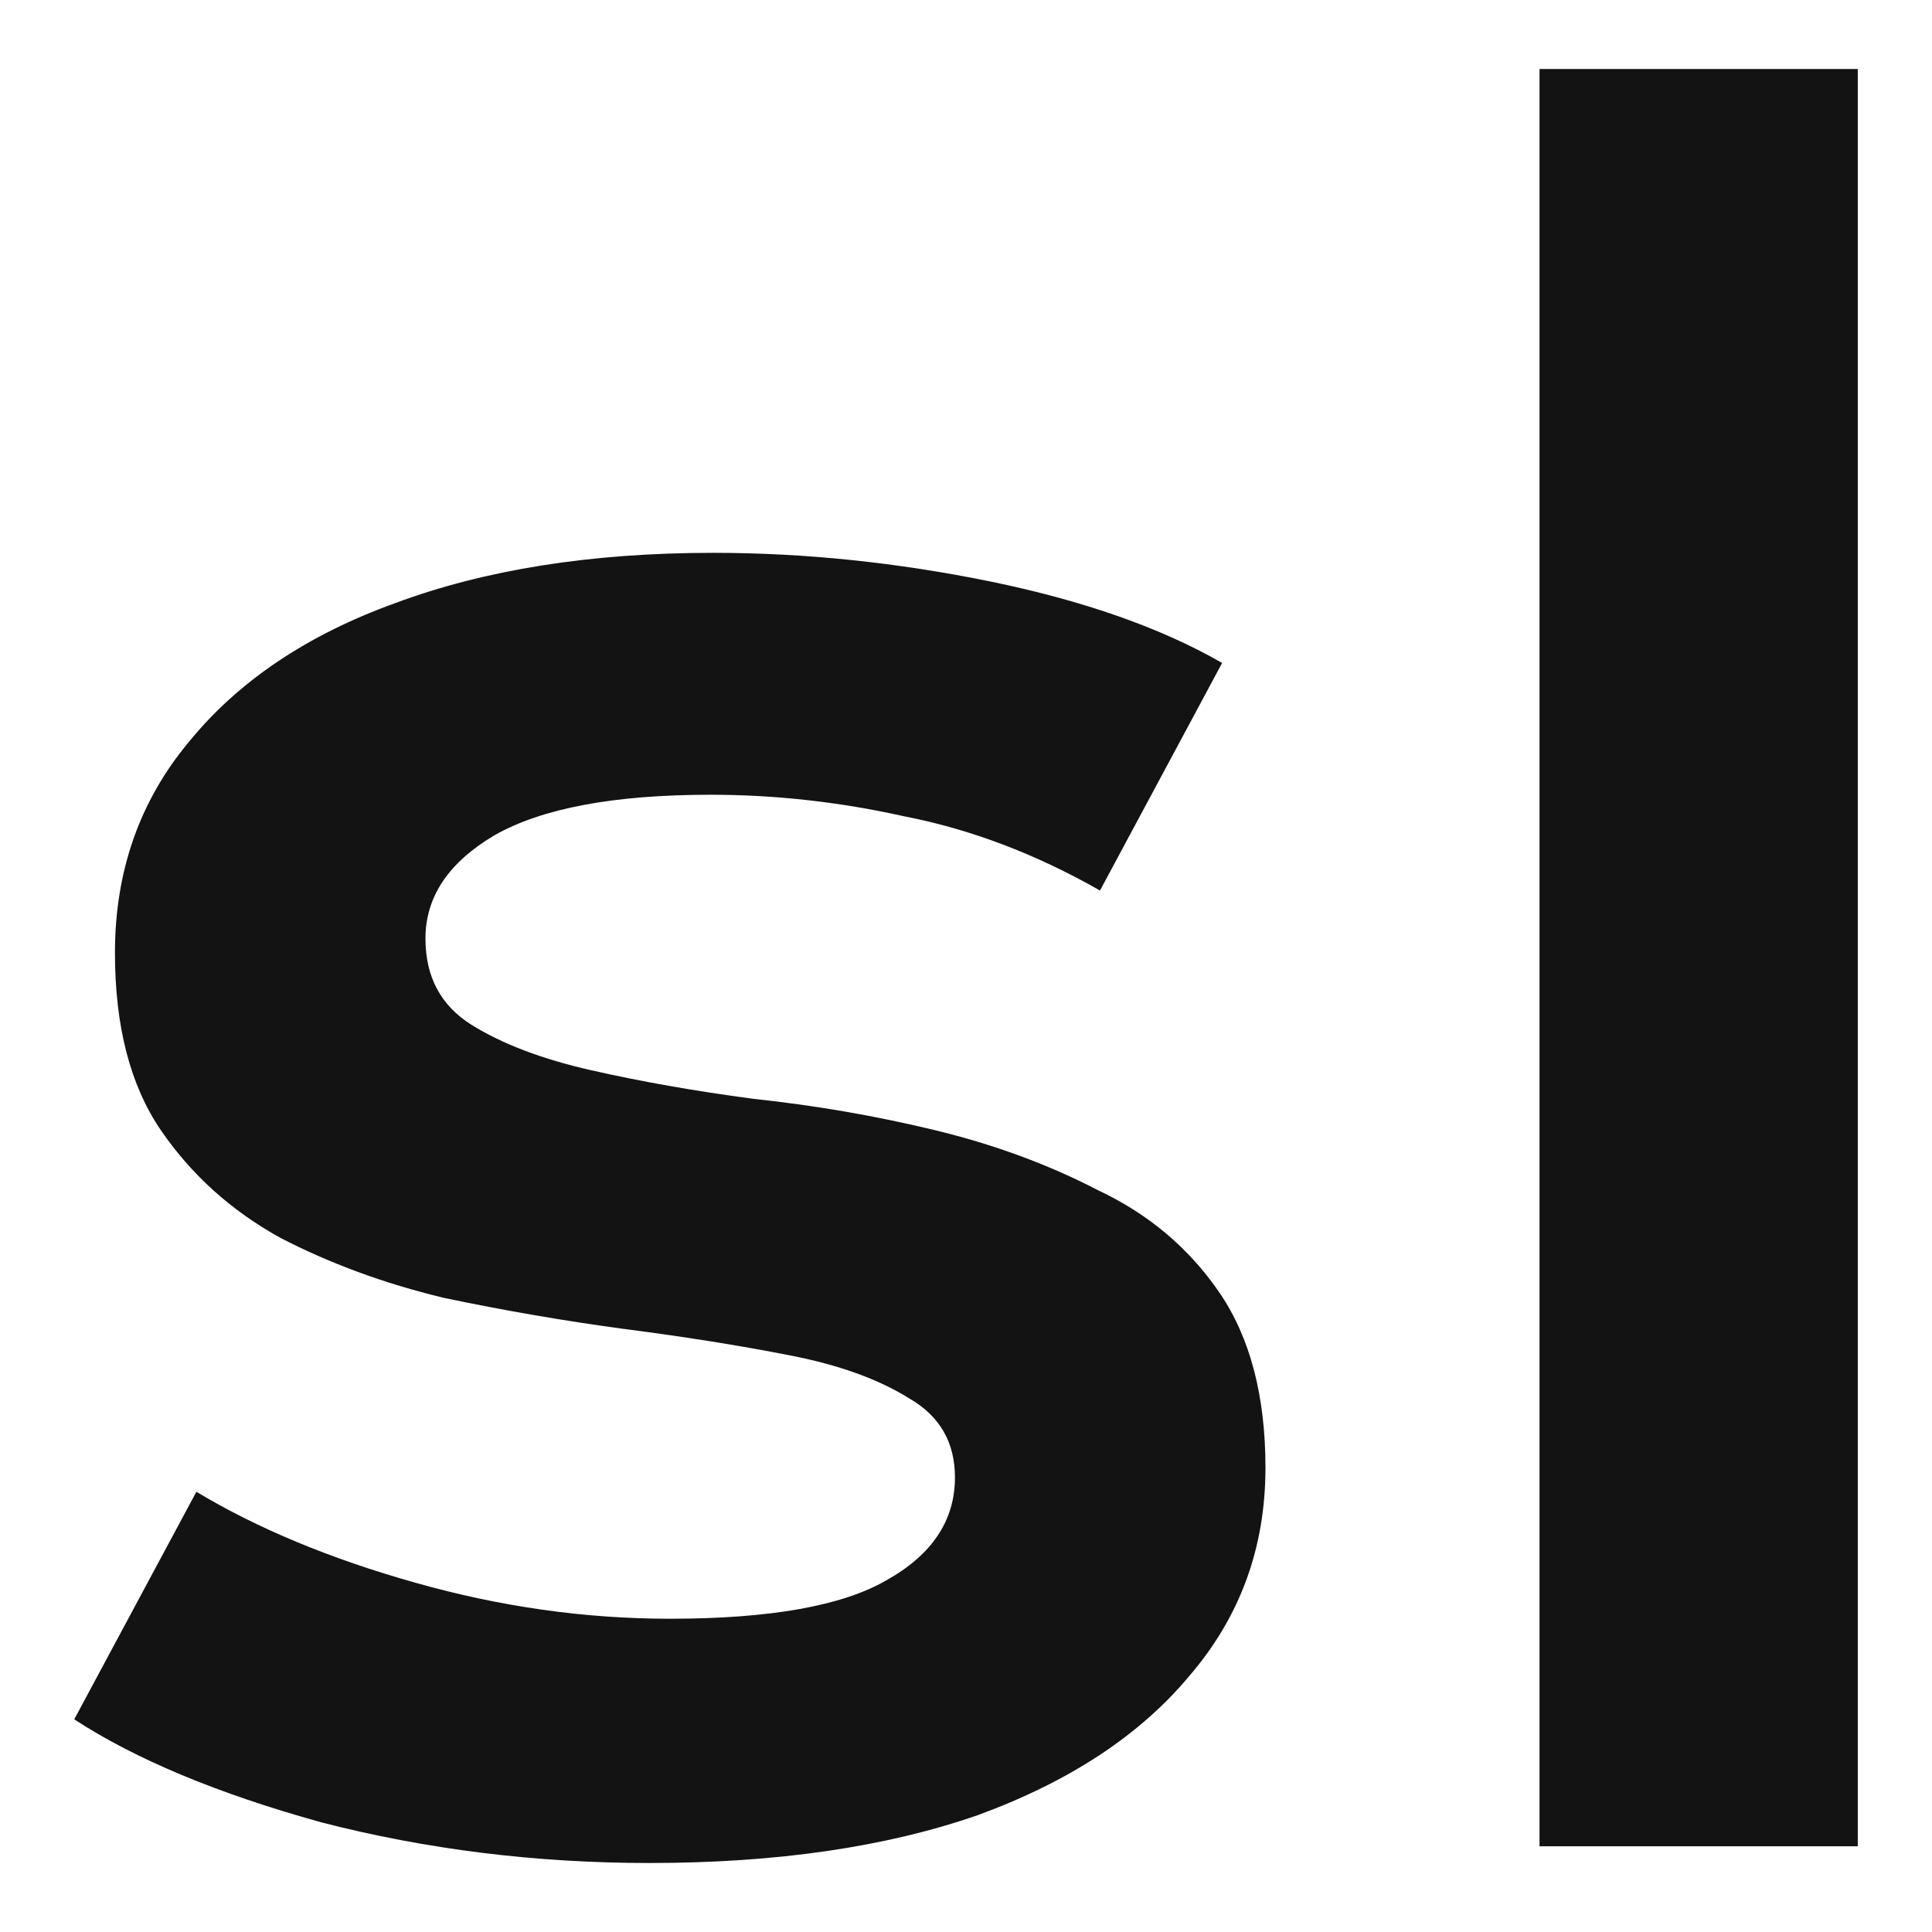 <svg width="14" height="14" viewBox="0 0 14 14" fill="none" xmlns="http://www.w3.org/2000/svg">
<g clip-path="url(#clip0_286_459)">
<path d="M11.156 13.379V0.5H13.462V13.379H11.156Z" fill="#131313"/>
<path d="M4.706 13.5C3.883 13.5 3.09 13.402 2.327 13.205C1.577 12.997 0.981 12.748 0.538 12.459L1.423 10.81C1.866 11.076 2.395 11.296 3.01 11.469C3.624 11.643 4.239 11.73 4.854 11.73C5.58 11.73 6.102 11.637 6.422 11.452C6.754 11.267 6.92 11.018 6.92 10.706C6.92 10.451 6.809 10.26 6.588 10.133C6.366 9.994 6.078 9.89 5.721 9.821C5.364 9.751 4.965 9.687 4.522 9.63C4.092 9.572 3.655 9.497 3.213 9.404C2.782 9.3 2.389 9.155 2.032 8.97C1.675 8.773 1.387 8.513 1.165 8.189C0.944 7.865 0.833 7.437 0.833 6.905C0.833 6.315 1.011 5.805 1.368 5.377C1.725 4.938 2.223 4.602 2.862 4.371C3.514 4.128 4.282 4.006 5.168 4.006C5.832 4.006 6.502 4.076 7.178 4.214C7.854 4.353 8.414 4.55 8.856 4.804L7.971 6.453C7.504 6.187 7.03 6.008 6.551 5.915C6.084 5.811 5.616 5.759 5.149 5.759C4.448 5.759 3.926 5.857 3.581 6.054C3.249 6.251 3.083 6.5 3.083 6.801C3.083 7.078 3.194 7.286 3.415 7.425C3.637 7.564 3.926 7.674 4.282 7.755C4.639 7.836 5.032 7.906 5.463 7.963C5.905 8.01 6.342 8.085 6.772 8.189C7.203 8.293 7.596 8.438 7.953 8.623C8.322 8.796 8.617 9.045 8.838 9.369C9.059 9.693 9.17 10.116 9.17 10.636C9.17 11.215 8.986 11.718 8.617 12.146C8.26 12.574 7.75 12.91 7.086 13.153C6.422 13.384 5.629 13.5 4.706 13.5Z" fill="#131313"/>
</g>
<defs>
<clipPath id="clip0_286_459">
<rect width="14" height="14" fill="white"/>
</clipPath>
</defs>
</svg>
